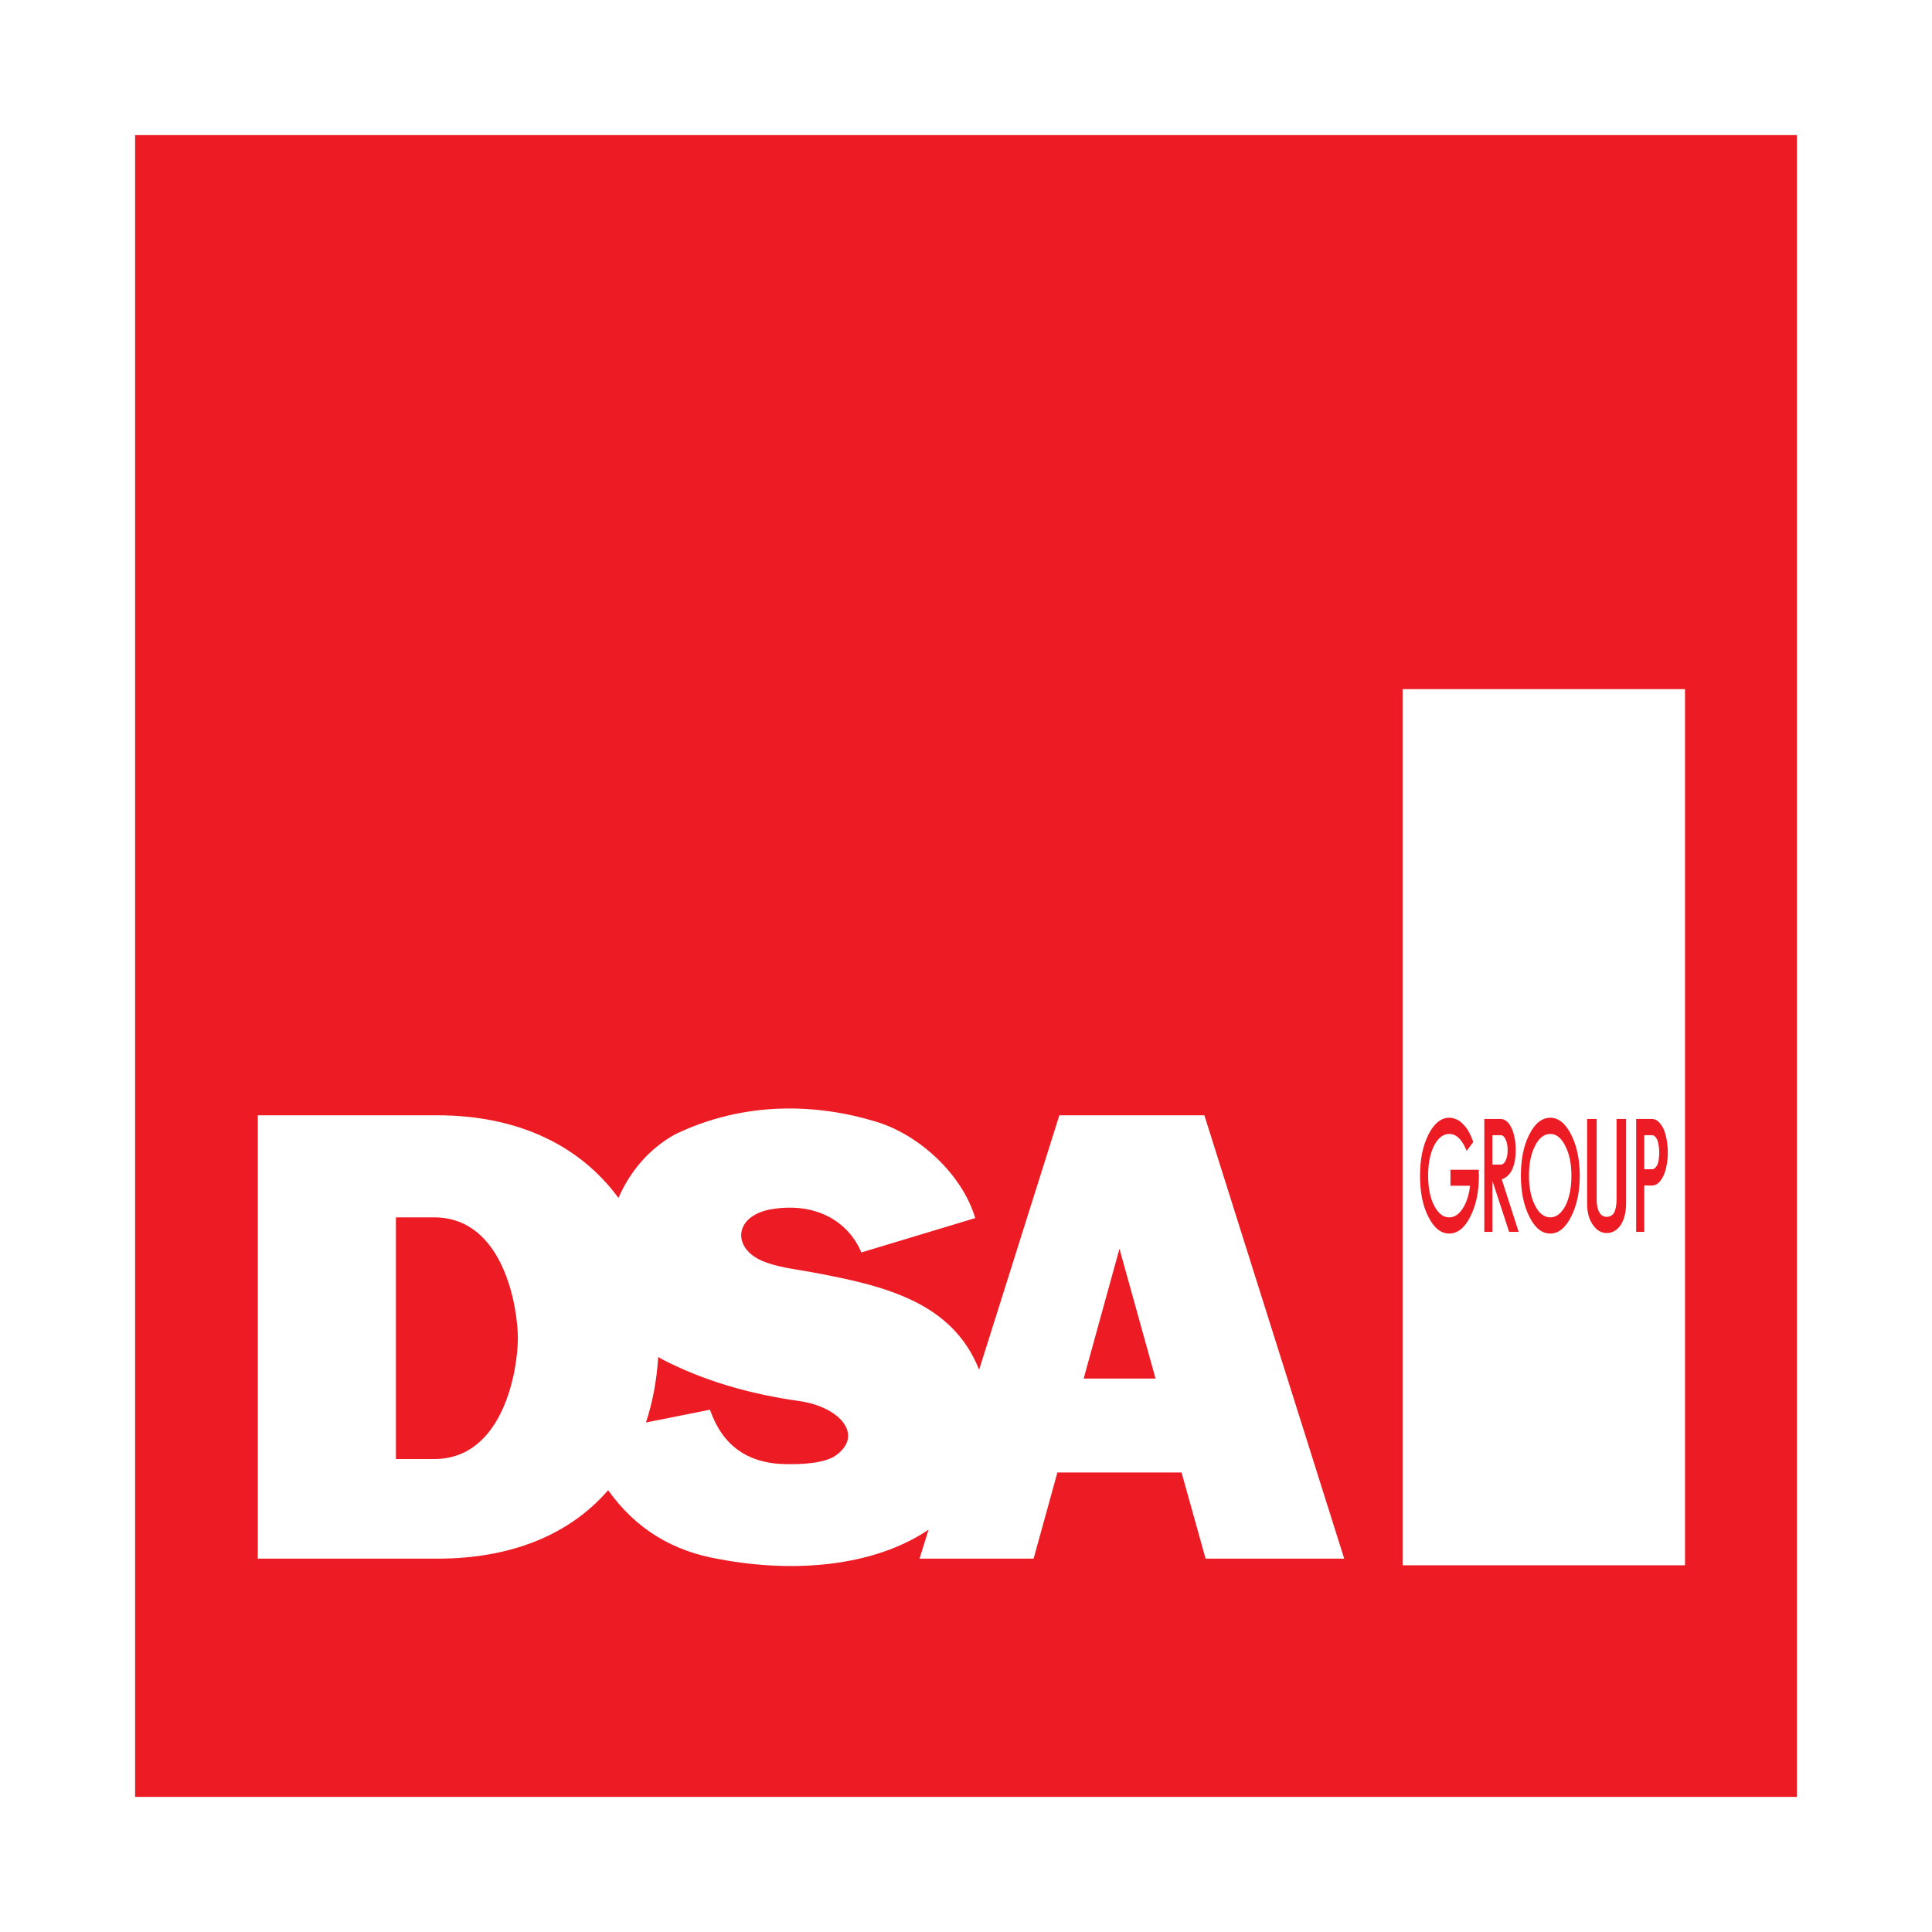<?xml version="1.0" encoding="utf-8"?>
<!-- Generator: Adobe Illustrator 13.0.0, SVG Export Plug-In . SVG Version: 6.00 Build 14948)  -->
<!DOCTYPE svg PUBLIC "-//W3C//DTD SVG 1.0//EN" "http://www.w3.org/TR/2001/REC-SVG-20010904/DTD/svg10.dtd">
<svg version="1.0" id="Layer_1" xmlns="http://www.w3.org/2000/svg" xmlns:xlink="http://www.w3.org/1999/xlink" x="0px" y="0px"
	 width="192.756px" height="192.756px" viewBox="0 0 192.756 192.756" enable-background="new 0 0 192.756 192.756"
	 xml:space="preserve">
<g>
	<polygon fill-rule="evenodd" clip-rule="evenodd" fill="#FFFFFF" points="0,0 192.756,0 192.756,192.756 0,192.756 0,0 	"/>
	<polygon fill-rule="evenodd" clip-rule="evenodd" fill="#ED1C24" points="13.48,13.48 179.276,13.48 179.276,179.275 
		13.48,179.275 13.48,13.48 	"/>
	<path fill-rule="evenodd" clip-rule="evenodd" fill="#FFFFFF" d="M105.692,111.273h14.468l13.952,44.234h-13.829l-2.4-8.594
		h-12.387l-2.375,8.594H91.739l0.905-2.889c-5.629,3.793-13.708,4.283-20.757,2.961c-4.627-0.76-8.396-2.938-11.212-6.902
		c-3.794,4.381-9.571,6.83-17.037,6.83H25.719v-44.234h17.919c8.151,0,14.32,3.109,18.065,8.25c1.101-2.547,2.962-4.848,5.63-6.34
		c6.952-3.355,14.173-3.086,20.146-1.25c4.358,1.348,8.568,5.336,9.817,9.596l-11.359,3.428c-1.297-3.084-4.504-5.018-8.861-4.332
		c-3.868,0.611-4.064,3.867-1.053,5.164c1.494,0.637,3.157,0.809,4.896,1.125c7.319,1.348,14.075,2.963,16.768,9.744
		L105.692,111.273L105.692,111.273z M64.445,141.922c2.129-0.416,4.259-0.857,6.389-1.273c1.249,3.598,3.721,5.215,7.05,5.41
		c2.204,0.098,4.432-0.1,5.483-0.834c2.864-2.031,0.441-4.846-3.573-5.434c-5.043-0.709-9.596-2.031-13.807-4.211
		c-0.098-0.072-0.196-0.121-0.318-0.195C65.522,137.734,65.105,139.938,64.445,141.922L64.445,141.922z M51.667,133.525
		c0-3.035-1.396-12.068-8.348-12.068H39.5v24.111h3.819C50.272,145.568,51.667,136.561,51.667,133.525L51.667,133.525z
		 M111.689,124.59l3.599,12.949h-7.172L111.689,124.59L111.689,124.59z M139.938,68.753h28.176v87.415h-28.176V68.753
		L139.938,68.753z M142.484,117.295c0,1.199,0.195,2.18,0.588,2.963c0.416,0.807,0.904,1.199,1.517,1.199
		c0.563,0,1.028-0.344,1.421-1.004c0.342-0.588,0.562-1.297,0.66-2.154h-1.958v-1.592h2.815l0.024,0.588
		c0,1.615-0.294,2.988-0.857,4.088c-0.562,1.125-1.272,1.689-2.105,1.689c-0.808,0-1.517-0.539-2.079-1.666
		c-0.564-1.1-0.834-2.471-0.834-4.111c0-1.615,0.27-2.963,0.834-4.088c0.562-1.127,1.271-1.689,2.079-1.689
		c0.294,0,0.539,0.074,0.784,0.195c0.244,0.1,0.465,0.295,0.71,0.564c0.367,0.391,0.661,0.953,0.905,1.664l-0.661,0.881
		c-0.195-0.465-0.392-0.855-0.661-1.15c-0.317-0.367-0.661-0.539-1.077-0.539c-0.612,0-1.101,0.393-1.517,1.176
		C142.68,115.117,142.484,116.096,142.484,117.295L142.484,117.295z M151.223,114.75c0,0.855-0.146,1.541-0.415,2.055
		c-0.245,0.441-0.564,0.711-0.979,0.857l1.688,5.238h-0.954l-1.665-5.092v5.092h-0.808v-11.26h1.616c0.44,0,0.808,0.293,1.102,0.906
		C151.076,113.133,151.223,113.869,151.223,114.75L151.223,114.75z M150.415,114.75c0-0.418-0.049-0.76-0.195-1.053
		c-0.123-0.295-0.294-0.441-0.514-0.441h-0.809v2.938h0.809c0.22,0,0.391-0.146,0.514-0.416
		C150.366,115.484,150.415,115.141,150.415,114.75L150.415,114.75z M157.612,117.295c0,1.615-0.294,2.988-0.856,4.088
		c-0.563,1.125-1.273,1.689-2.081,1.689c-0.832,0-1.519-0.539-2.081-1.666c-0.562-1.1-0.856-2.471-0.856-4.111
		c0-1.615,0.269-2.986,0.832-4.088c0.563-1.127,1.273-1.689,2.105-1.689c0.808,0,1.518,0.562,2.081,1.689
		C157.318,114.309,157.612,115.68,157.612,117.295L157.612,117.295z M154.675,121.457c0.587,0,1.102-0.393,1.518-1.174
		c0.392-0.809,0.588-1.789,0.588-2.988c0-1.176-0.196-2.154-0.612-2.963c-0.392-0.807-0.906-1.199-1.493-1.199
		c-0.612,0-1.126,0.393-1.519,1.176c-0.416,0.809-0.611,1.787-0.611,2.986s0.195,2.18,0.611,2.988
		C153.549,121.064,154.062,121.457,154.675,121.457L154.675,121.457z M159.301,119.693c0,0.564,0.098,0.98,0.271,1.273
		c0.171,0.295,0.415,0.439,0.733,0.439s0.563-0.145,0.734-0.414c0.147-0.295,0.245-0.709,0.245-1.299v-8.053h0.954v8.396
		c0,0.93-0.195,1.689-0.587,2.252c-0.367,0.49-0.808,0.734-1.347,0.734c-0.514,0-0.955-0.244-1.321-0.734
		c-0.416-0.539-0.637-1.273-0.637-2.18v-8.469h0.954V119.693L159.301,119.693z M166.4,115.018c0,0.809-0.172,1.764-0.465,2.352
		c-0.318,0.611-0.686,0.906-1.102,0.906h-0.783v4.625h-0.809v-11.26h1.592c0.416,0,0.783,0.318,1.102,0.906
		C166.229,113.133,166.4,114.137,166.4,115.018L166.4,115.018z M165.543,115.018c0-0.439-0.072-1.051-0.22-1.346
		c-0.146-0.27-0.318-0.416-0.489-0.416h-0.783v3.402h0.783c0.171,0,0.318-0.121,0.464-0.342
		C165.471,116.072,165.543,115.459,165.543,115.018L165.543,115.018z"/>
</g>
</svg>
